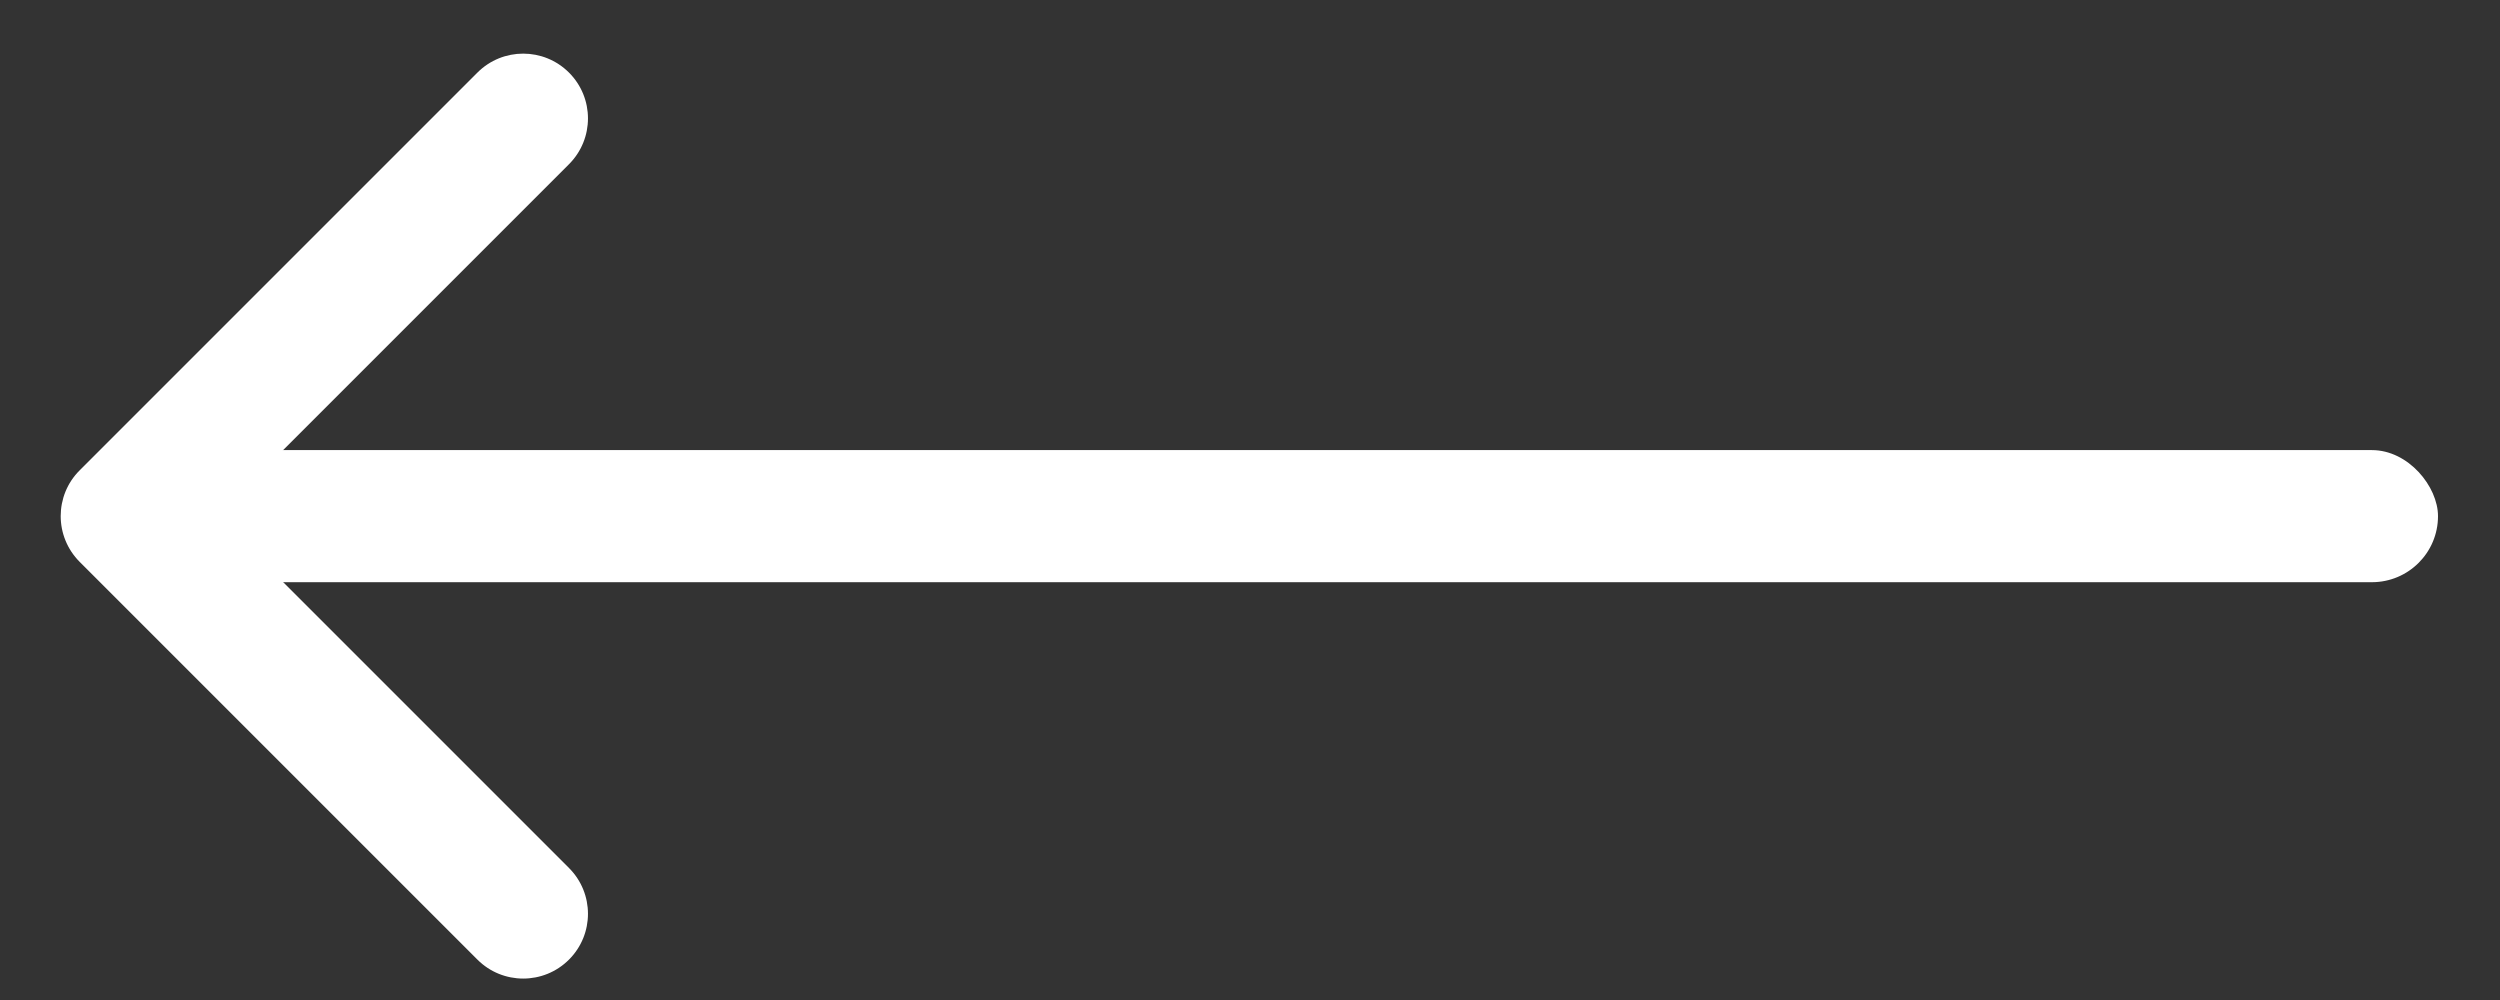 <svg fill="none" height="10" viewBox="0 0 25 10" width="25" xmlns="http://www.w3.org/2000/svg"><rect x="0" y="0" width="25" height="10" fill="#333333" stroke="none"/><g fill="#fff"><path d="m.607 5.161c0-.166.063-.332.19-.458l3.977-3.977c.253-.253.663-.253.916 0 .253.253.253.663 0 .916l-3.519 3.519 3.519 3.519c.253.253.253.663 0 .916-.253.253-.663.253-.916 0l-3.977-3.977c-.126-.126-.19-.292-.19-.458z"/><rect height="1.321" rx=".661" transform="matrix(-1 0 0 -1 48.76 11.643)" width="22.464" x="24.38" y="5.821"/></g></svg>